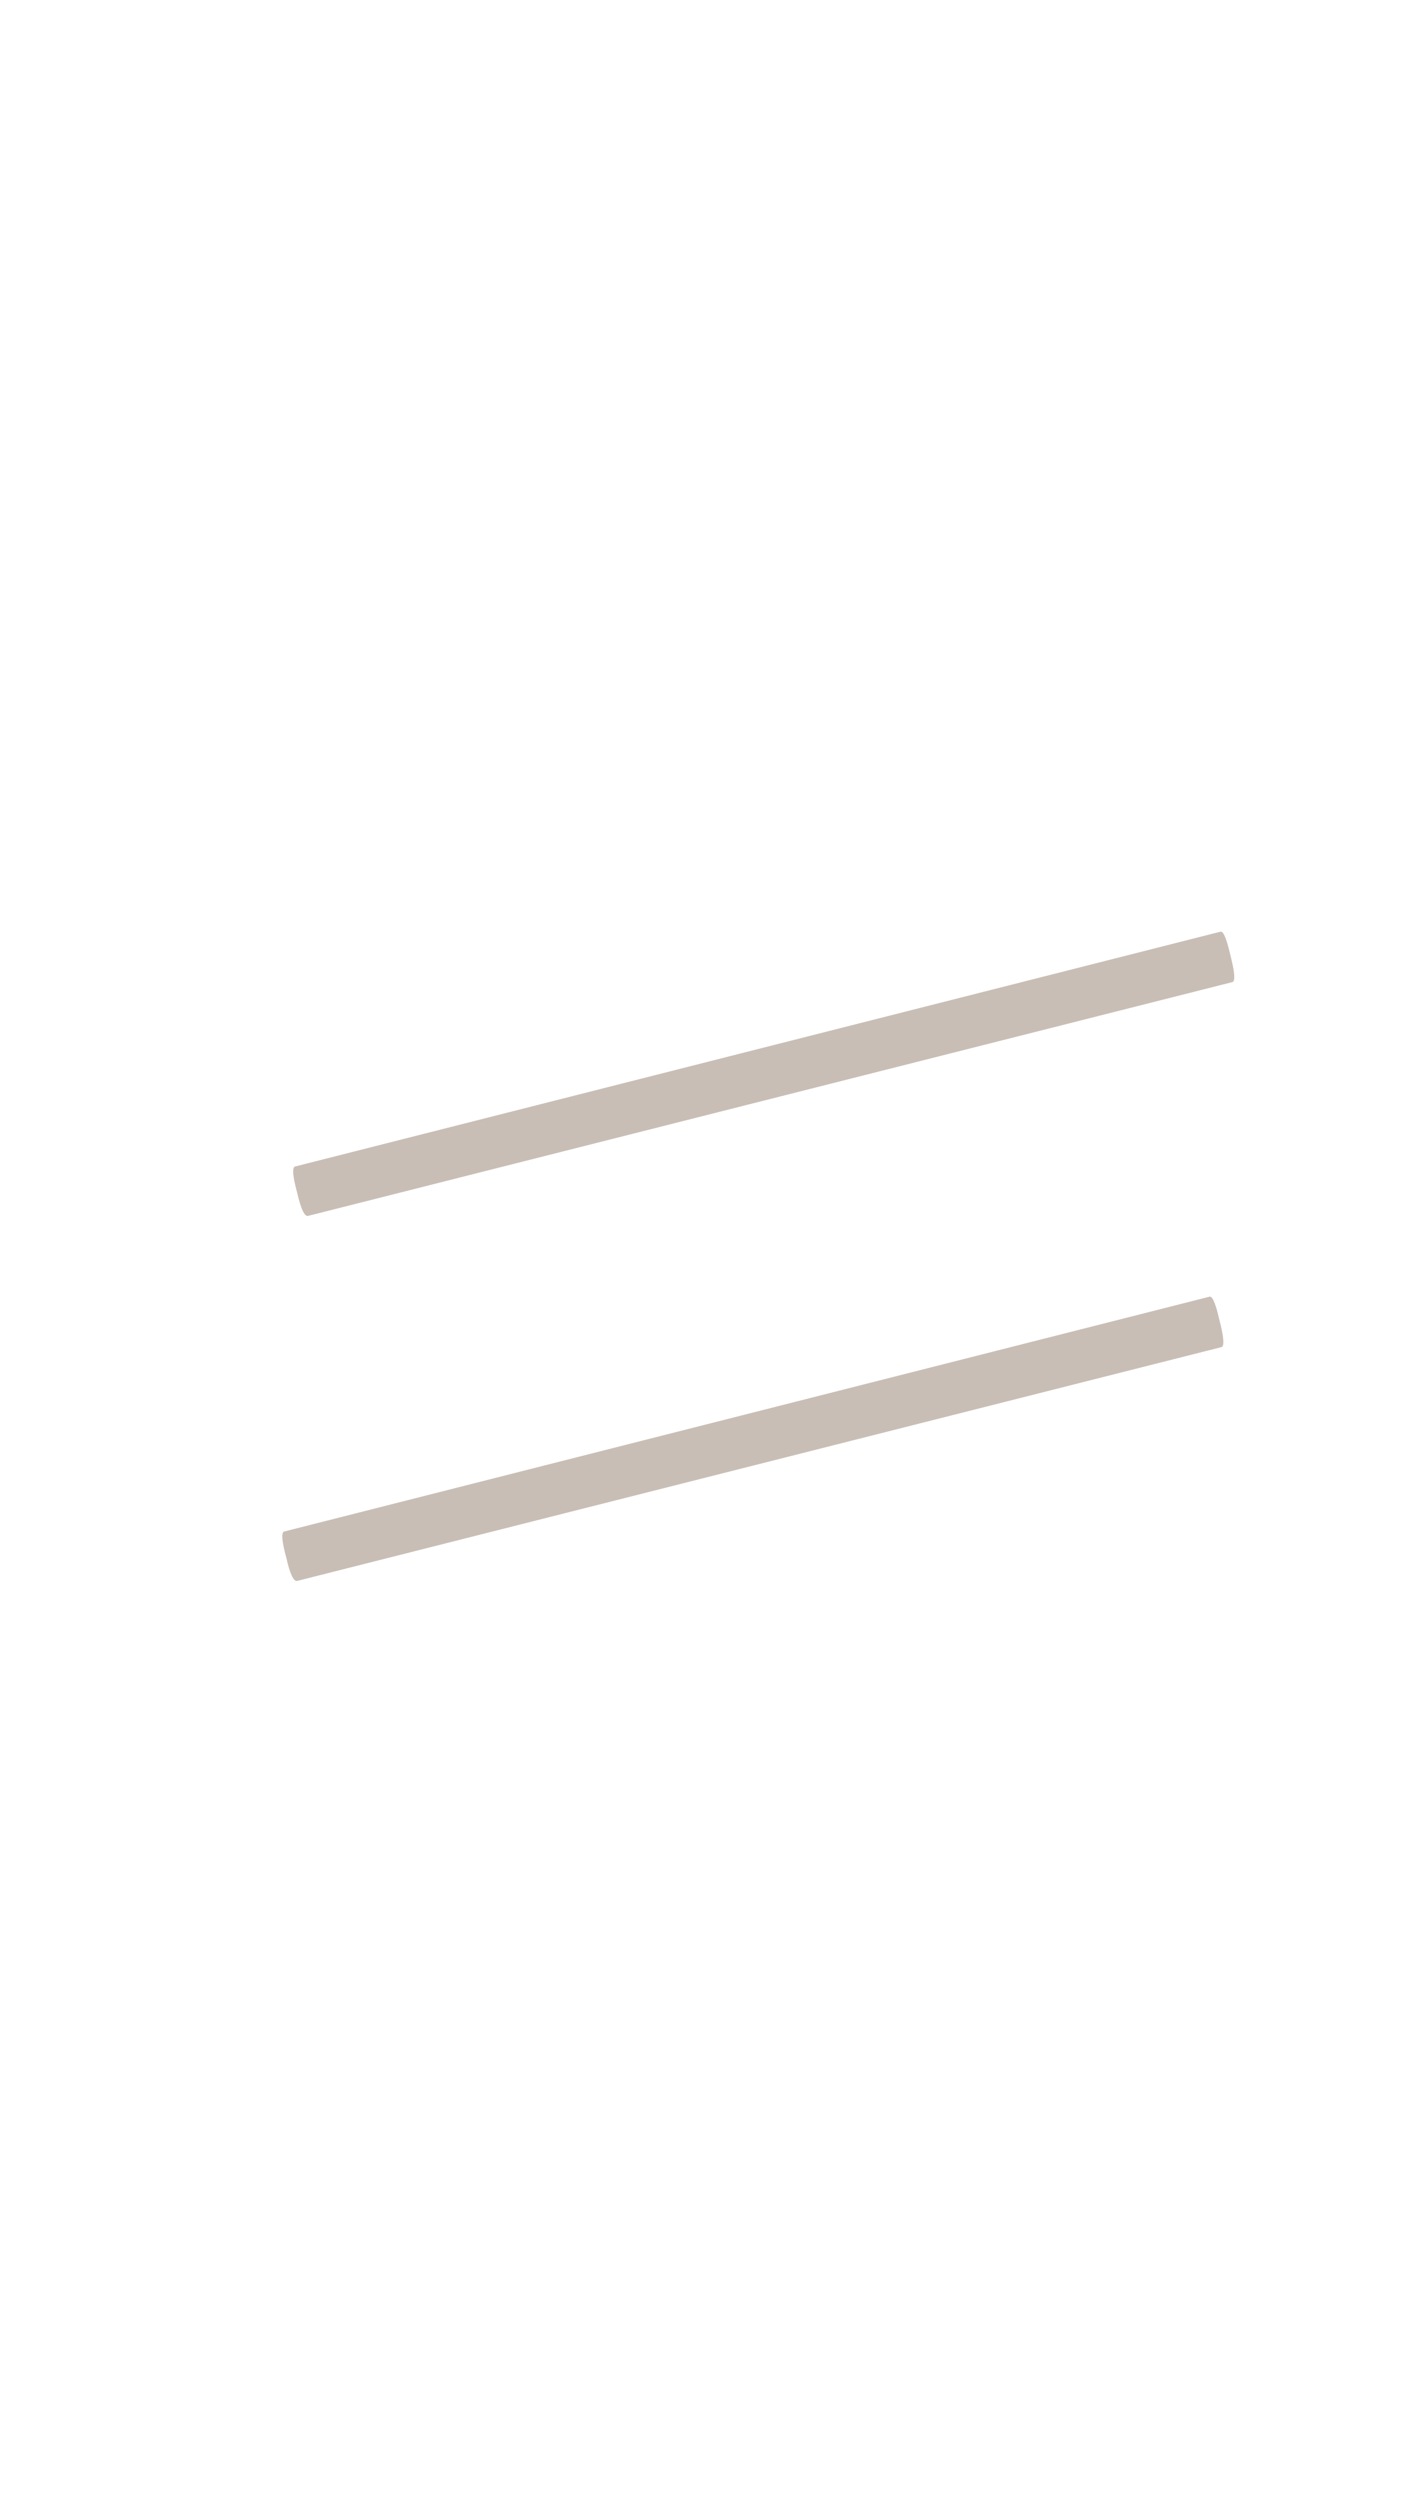 <?xml version="1.0" encoding="UTF-8"?> <svg xmlns="http://www.w3.org/2000/svg" width="34" height="60" viewBox="0 0 34 60" fill="none"> <rect width="34" height="60" fill="white"></rect> <path d="M29.597 23.57C29.664 23.538 29.646 23.321 29.541 22.918C29.453 22.532 29.375 22.346 29.308 22.361L7.079 27.999C7.012 28.03 7.03 28.239 7.135 28.626C7.224 29.012 7.31 29.198 7.394 29.184L29.597 23.57ZM29.335 32.331C29.402 32.299 29.384 32.082 29.279 31.679C29.191 31.293 29.113 31.107 29.046 31.121L6.817 36.76C6.75 36.791 6.769 37 6.874 37.387C6.962 37.773 7.048 37.959 7.132 37.945L29.335 32.331Z" fill="#C8BEB5"></path> </svg> 